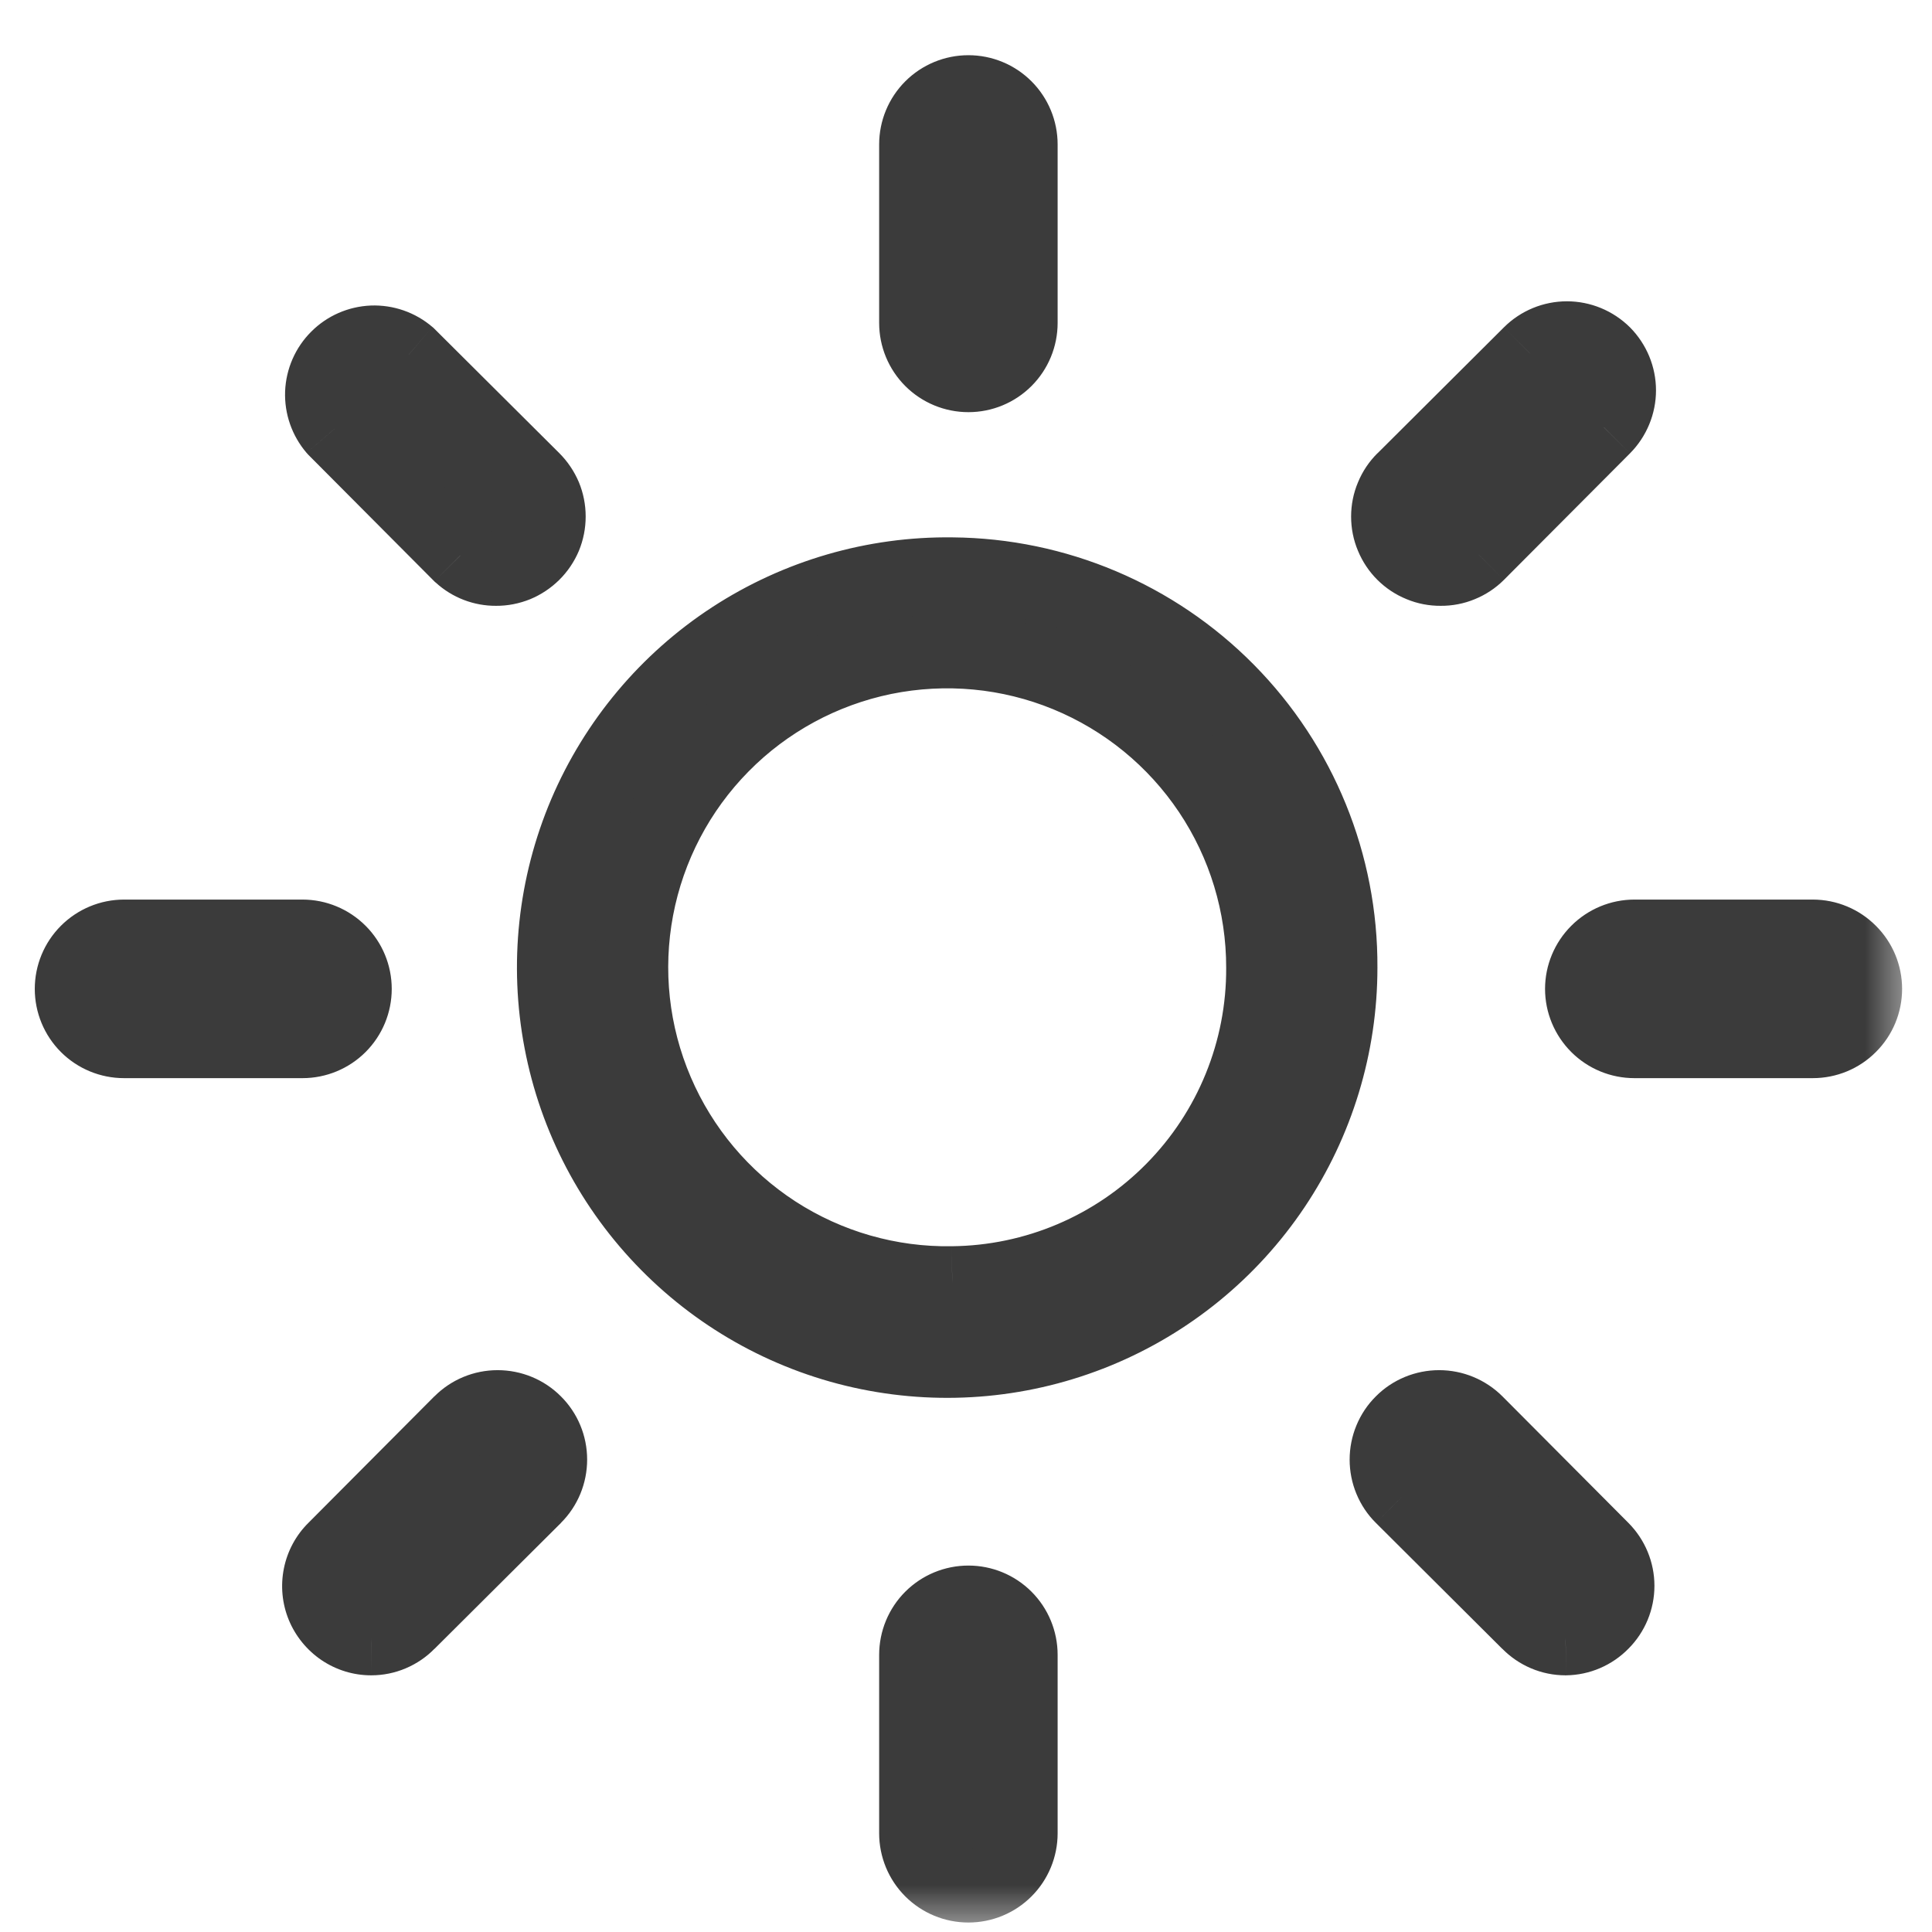 <svg width="21" height="21" viewBox="0 0 21 21" fill="none" xmlns="http://www.w3.org/2000/svg">
<mask id="path-1-outside-1_91_9794" maskUnits="userSpaceOnUse" x="-0.222" y="0" width="21" height="21" fill="black">
<rect fill="white" x="-0.222" width="21" height="21"/>
<path fill-rule="evenodd" clip-rule="evenodd" d="M10.526 4.08C10.677 4.08 10.822 4.02 10.929 3.913C11.036 3.806 11.097 3.661 11.097 3.51V1.57C11.097 1.419 11.036 1.274 10.929 1.167C10.822 1.06 10.677 1 10.526 1C10.375 1 10.23 1.06 10.123 1.167C10.016 1.274 9.956 1.419 9.956 1.57V3.51C9.956 3.661 10.016 3.806 10.123 3.913C10.23 4.02 10.375 4.08 10.526 4.08ZM10.526 17.417C10.375 17.417 10.23 17.477 10.123 17.584C10.016 17.691 9.956 17.836 9.956 17.988V19.927C9.956 20.078 10.016 20.223 10.123 20.33C10.23 20.437 10.375 20.497 10.526 20.497C10.677 20.497 10.822 20.437 10.929 20.33C11.036 20.223 11.097 20.078 11.097 19.927V17.988C11.097 17.836 11.036 17.691 10.929 17.584C10.822 17.477 10.677 17.417 10.526 17.417ZM5.392 6.185C5.249 6.186 5.111 6.133 5.005 6.037L3.636 4.662C3.542 4.553 3.493 4.412 3.499 4.269C3.504 4.125 3.564 3.989 3.666 3.887C3.767 3.786 3.903 3.726 4.047 3.721C4.19 3.715 4.331 3.764 4.44 3.858L5.797 5.209C5.851 5.262 5.893 5.326 5.922 5.395C5.951 5.465 5.966 5.539 5.966 5.614C5.966 5.69 5.951 5.764 5.922 5.834C5.893 5.903 5.851 5.966 5.797 6.019C5.744 6.072 5.681 6.114 5.611 6.142C5.542 6.171 5.468 6.185 5.392 6.185ZM16.048 15.46C15.995 15.407 15.931 15.365 15.862 15.336C15.792 15.307 15.718 15.293 15.643 15.293C15.568 15.293 15.493 15.307 15.424 15.336C15.354 15.365 15.291 15.407 15.238 15.46C15.184 15.514 15.142 15.577 15.114 15.646C15.085 15.716 15.07 15.79 15.07 15.865C15.07 15.941 15.085 16.015 15.114 16.085C15.142 16.154 15.184 16.217 15.238 16.27L16.612 17.639C16.665 17.693 16.728 17.736 16.798 17.765C16.867 17.795 16.942 17.81 17.017 17.811C17.168 17.808 17.311 17.747 17.417 17.639C17.523 17.532 17.583 17.388 17.583 17.237C17.583 17.087 17.523 16.942 17.417 16.835L16.048 15.46ZM3.691 10.345C3.798 10.453 3.858 10.598 3.858 10.749C3.858 10.9 3.798 11.045 3.691 11.152C3.584 11.259 3.439 11.319 3.288 11.319H1.348C1.197 11.319 1.052 11.259 0.945 11.152C0.838 11.045 0.778 10.9 0.778 10.749C0.778 10.598 0.838 10.453 0.945 10.345C1.052 10.239 1.197 10.178 1.348 10.178H3.288C3.439 10.178 3.584 10.239 3.691 10.345ZM19.704 10.178H17.765C17.614 10.178 17.469 10.239 17.362 10.345C17.255 10.453 17.195 10.598 17.195 10.749C17.195 10.9 17.255 11.045 17.362 11.152C17.469 11.259 17.614 11.319 17.765 11.319H19.704C19.856 11.319 20.001 11.259 20.108 11.152C20.215 11.045 20.275 10.9 20.275 10.749C20.275 10.598 20.215 10.453 20.108 10.345C20.001 10.239 19.856 10.178 19.704 10.178ZM3.635 16.835L5.004 15.46C5.112 15.353 5.258 15.293 5.409 15.293C5.561 15.293 5.707 15.353 5.814 15.46C5.922 15.568 5.982 15.713 5.982 15.865C5.982 16.017 5.922 16.163 5.814 16.27L4.44 17.639C4.387 17.693 4.324 17.736 4.254 17.765C4.185 17.795 4.11 17.81 4.035 17.811C3.922 17.81 3.812 17.776 3.718 17.713C3.625 17.65 3.552 17.561 3.509 17.456C3.466 17.352 3.456 17.237 3.478 17.127C3.501 17.016 3.555 16.915 3.635 16.835ZM15.66 6.185C15.735 6.186 15.809 6.171 15.879 6.143C15.948 6.115 16.012 6.073 16.065 6.02L17.434 4.645C17.54 4.538 17.6 4.394 17.6 4.243C17.6 4.092 17.54 3.948 17.434 3.841C17.327 3.735 17.182 3.675 17.032 3.675C16.881 3.675 16.736 3.735 16.63 3.841L15.255 5.21C15.201 5.263 15.159 5.326 15.13 5.396C15.101 5.465 15.086 5.54 15.086 5.615C15.086 5.69 15.101 5.765 15.13 5.834C15.159 5.904 15.201 5.967 15.255 6.02C15.308 6.073 15.371 6.115 15.441 6.143C15.51 6.171 15.585 6.186 15.66 6.185ZM7.96 6.935C8.67 6.472 9.502 6.23 10.351 6.241C11.477 6.25 12.554 6.705 13.345 7.507C14.137 8.309 14.578 9.392 14.572 10.518C14.572 11.366 14.32 12.195 13.848 12.9C13.375 13.604 12.704 14.152 11.919 14.474C11.135 14.796 10.272 14.878 9.441 14.708C8.61 14.539 7.848 14.126 7.252 13.522C6.656 12.918 6.253 12.151 6.095 11.318C5.936 10.485 6.028 9.623 6.361 8.843C6.693 8.063 7.249 7.398 7.96 6.935ZM8.429 13.394C9 13.765 9.669 13.957 10.351 13.946C11.252 13.937 12.114 13.572 12.747 12.929C13.38 12.287 13.732 11.42 13.728 10.518C13.729 9.837 13.527 9.17 13.148 8.604C12.768 8.038 12.229 7.598 11.599 7.339C10.969 7.08 10.276 7.015 9.608 7.151C8.941 7.288 8.329 7.62 7.851 8.105C7.372 8.591 7.05 9.207 6.923 9.877C6.797 10.546 6.872 11.238 7.14 11.865C7.408 12.491 7.857 13.024 8.429 13.394Z"/>
</mask>
<path fill-rule="evenodd" clip-rule="evenodd" d="M10.526 4.08C10.677 4.08 10.822 4.02 10.929 3.913C11.036 3.806 11.097 3.661 11.097 3.51V1.57C11.097 1.419 11.036 1.274 10.929 1.167C10.822 1.06 10.677 1 10.526 1C10.375 1 10.23 1.06 10.123 1.167C10.016 1.274 9.956 1.419 9.956 1.57V3.51C9.956 3.661 10.016 3.806 10.123 3.913C10.23 4.02 10.375 4.08 10.526 4.08ZM10.526 17.417C10.375 17.417 10.23 17.477 10.123 17.584C10.016 17.691 9.956 17.836 9.956 17.988V19.927C9.956 20.078 10.016 20.223 10.123 20.33C10.23 20.437 10.375 20.497 10.526 20.497C10.677 20.497 10.822 20.437 10.929 20.33C11.036 20.223 11.097 20.078 11.097 19.927V17.988C11.097 17.836 11.036 17.691 10.929 17.584C10.822 17.477 10.677 17.417 10.526 17.417ZM5.392 6.185C5.249 6.186 5.111 6.133 5.005 6.037L3.636 4.662C3.542 4.553 3.493 4.412 3.499 4.269C3.504 4.125 3.564 3.989 3.666 3.887C3.767 3.786 3.903 3.726 4.047 3.721C4.19 3.715 4.331 3.764 4.44 3.858L5.797 5.209C5.851 5.262 5.893 5.326 5.922 5.395C5.951 5.465 5.966 5.539 5.966 5.614C5.966 5.69 5.951 5.764 5.922 5.834C5.893 5.903 5.851 5.966 5.797 6.019C5.744 6.072 5.681 6.114 5.611 6.142C5.542 6.171 5.468 6.185 5.392 6.185ZM16.048 15.46C15.995 15.407 15.931 15.365 15.862 15.336C15.792 15.307 15.718 15.293 15.643 15.293C15.568 15.293 15.493 15.307 15.424 15.336C15.354 15.365 15.291 15.407 15.238 15.46C15.184 15.514 15.142 15.577 15.114 15.646C15.085 15.716 15.07 15.79 15.07 15.865C15.07 15.941 15.085 16.015 15.114 16.085C15.142 16.154 15.184 16.217 15.238 16.27L16.612 17.639C16.665 17.693 16.728 17.736 16.798 17.765C16.867 17.795 16.942 17.81 17.017 17.811C17.168 17.808 17.311 17.747 17.417 17.639C17.523 17.532 17.583 17.388 17.583 17.237C17.583 17.087 17.523 16.942 17.417 16.835L16.048 15.46ZM3.691 10.345C3.798 10.453 3.858 10.598 3.858 10.749C3.858 10.9 3.798 11.045 3.691 11.152C3.584 11.259 3.439 11.319 3.288 11.319H1.348C1.197 11.319 1.052 11.259 0.945 11.152C0.838 11.045 0.778 10.9 0.778 10.749C0.778 10.598 0.838 10.453 0.945 10.345C1.052 10.239 1.197 10.178 1.348 10.178H3.288C3.439 10.178 3.584 10.239 3.691 10.345ZM19.704 10.178H17.765C17.614 10.178 17.469 10.239 17.362 10.345C17.255 10.453 17.195 10.598 17.195 10.749C17.195 10.9 17.255 11.045 17.362 11.152C17.469 11.259 17.614 11.319 17.765 11.319H19.704C19.856 11.319 20.001 11.259 20.108 11.152C20.215 11.045 20.275 10.9 20.275 10.749C20.275 10.598 20.215 10.453 20.108 10.345C20.001 10.239 19.856 10.178 19.704 10.178ZM3.635 16.835L5.004 15.46C5.112 15.353 5.258 15.293 5.409 15.293C5.561 15.293 5.707 15.353 5.814 15.46C5.922 15.568 5.982 15.713 5.982 15.865C5.982 16.017 5.922 16.163 5.814 16.27L4.44 17.639C4.387 17.693 4.324 17.736 4.254 17.765C4.185 17.795 4.11 17.81 4.035 17.811C3.922 17.81 3.812 17.776 3.718 17.713C3.625 17.65 3.552 17.561 3.509 17.456C3.466 17.352 3.456 17.237 3.478 17.127C3.501 17.016 3.555 16.915 3.635 16.835ZM15.66 6.185C15.735 6.186 15.809 6.171 15.879 6.143C15.948 6.115 16.012 6.073 16.065 6.02L17.434 4.645C17.54 4.538 17.6 4.394 17.6 4.243C17.6 4.092 17.54 3.948 17.434 3.841C17.327 3.735 17.182 3.675 17.032 3.675C16.881 3.675 16.736 3.735 16.63 3.841L15.255 5.21C15.201 5.263 15.159 5.326 15.13 5.396C15.101 5.465 15.086 5.54 15.086 5.615C15.086 5.69 15.101 5.765 15.13 5.834C15.159 5.904 15.201 5.967 15.255 6.02C15.308 6.073 15.371 6.115 15.441 6.143C15.51 6.171 15.585 6.186 15.66 6.185ZM7.96 6.935C8.67 6.472 9.502 6.23 10.351 6.241C11.477 6.25 12.554 6.705 13.345 7.507C14.137 8.309 14.578 9.392 14.572 10.518C14.572 11.366 14.32 12.195 13.848 12.9C13.375 13.604 12.704 14.152 11.919 14.474C11.135 14.796 10.272 14.878 9.441 14.708C8.61 14.539 7.848 14.126 7.252 13.522C6.656 12.918 6.253 12.151 6.095 11.318C5.936 10.485 6.028 9.623 6.361 8.843C6.693 8.063 7.249 7.398 7.96 6.935ZM8.429 13.394C9 13.765 9.669 13.957 10.351 13.946C11.252 13.937 12.114 13.572 12.747 12.929C13.38 12.287 13.732 11.42 13.728 10.518C13.729 9.837 13.527 9.17 13.148 8.604C12.768 8.038 12.229 7.598 11.599 7.339C10.969 7.08 10.276 7.015 9.608 7.151C8.941 7.288 8.329 7.62 7.851 8.105C7.372 8.591 7.05 9.207 6.923 9.877C6.797 10.546 6.872 11.238 7.14 11.865C7.408 12.491 7.857 13.024 8.429 13.394Z" fill="#3B3B3B"/>
<path d="M10.929 3.913L10.647 3.63L10.647 3.63L10.929 3.913ZM10.929 1.167L10.647 1.45L10.647 1.45L10.929 1.167ZM10.123 1.167L10.406 1.45L10.406 1.45L10.123 1.167ZM10.123 3.913L10.406 3.63L10.406 3.63L10.123 3.913ZM10.123 17.584L10.406 17.867L10.406 17.867L10.123 17.584ZM10.123 20.33L10.406 20.047L10.406 20.047L10.123 20.33ZM10.929 20.33L10.647 20.047L10.647 20.047L10.929 20.33ZM10.929 17.584L10.647 17.867L10.647 17.867L10.929 17.584ZM5.005 6.037L4.721 6.319L4.728 6.326L4.736 6.332L5.005 6.037ZM5.392 6.185L5.395 5.785L5.39 5.785L5.392 6.185ZM3.636 4.662L3.332 4.922L3.342 4.933L3.352 4.944L3.636 4.662ZM3.499 4.269L3.099 4.253L3.099 4.253L3.499 4.269ZM4.047 3.721L4.031 3.321L4.031 3.321L4.047 3.721ZM4.44 3.858L4.722 3.574L4.711 3.563L4.7 3.554L4.44 3.858ZM5.797 5.209L5.515 5.493L5.516 5.493L5.797 5.209ZM5.922 5.395L6.292 5.241L6.292 5.241L5.922 5.395ZM5.922 5.834L6.292 5.988L6.292 5.988L5.922 5.834ZM5.797 6.019L5.516 5.735L5.516 5.735L5.797 6.019ZM5.611 6.142L5.763 6.513L5.763 6.513L5.611 6.142ZM15.862 15.336L16.015 14.967L16.015 14.967L15.862 15.336ZM16.048 15.46L16.331 15.178L16.331 15.178L16.048 15.46ZM15.424 15.336L15.27 14.967L15.27 14.967L15.424 15.336ZM15.114 15.646L14.744 15.493L14.744 15.493L15.114 15.646ZM15.114 16.085L14.744 16.238L14.744 16.238L15.114 16.085ZM15.238 16.27L14.955 16.553L14.956 16.554L15.238 16.27ZM16.612 17.639L16.898 17.359L16.895 17.356L16.612 17.639ZM16.798 17.765L16.642 18.134L16.642 18.134L16.798 17.765ZM17.017 17.811L17.016 18.211L17.023 18.21L17.017 17.811ZM17.417 17.639L17.133 17.357L17.131 17.359L17.417 17.639ZM17.417 16.835L17.7 16.553L17.7 16.553L17.417 16.835ZM3.691 10.345L3.408 10.628L3.408 10.628L3.691 10.345ZM0.945 11.152L1.228 10.869L0.945 11.152ZM0.945 10.345L1.228 10.628L1.228 10.628L0.945 10.345ZM17.362 10.345L17.644 10.628L17.644 10.628L17.362 10.345ZM20.108 11.152L19.825 10.869L19.825 10.869L20.108 11.152ZM20.108 10.345L19.825 10.628L19.825 10.628L20.108 10.345ZM5.004 15.46L4.722 15.178L4.721 15.178L5.004 15.46ZM3.635 16.835L3.917 17.119L3.919 17.117L3.635 16.835ZM5.814 15.46L5.532 15.743L5.532 15.743L5.814 15.46ZM5.814 16.27L6.097 16.554L6.097 16.553L5.814 16.27ZM4.44 17.639L4.157 17.356L4.154 17.359L4.44 17.639ZM4.254 17.765L4.41 18.134L4.41 18.134L4.254 17.765ZM4.035 17.811L4.033 18.21L4.036 18.21L4.035 17.811ZM3.478 17.127L3.87 17.206H3.87L3.478 17.127ZM15.879 6.143L15.728 5.773L15.879 6.143ZM15.66 6.185L15.662 5.785L15.658 5.785L15.66 6.185ZM16.065 6.02L16.346 6.304L16.348 6.302L16.065 6.02ZM17.434 4.645L17.717 4.928L17.718 4.927L17.434 4.645ZM17.434 3.841L17.718 3.559L17.716 3.557L17.434 3.841ZM16.63 3.841L16.348 3.557L16.347 3.558L16.63 3.841ZM15.255 5.21L15.537 5.494L15.537 5.493L15.255 5.21ZM15.13 5.396L15.499 5.549V5.549L15.13 5.396ZM15.13 5.834L14.761 5.988V5.988L15.13 5.834ZM15.255 6.02L15.537 5.736L15.537 5.736L15.255 6.02ZM15.441 6.143L15.592 5.773L15.592 5.773L15.441 6.143ZM10.351 6.241L10.345 6.641L10.347 6.641L10.351 6.241ZM13.345 7.507L13.061 7.788V7.788L13.345 7.507ZM14.572 10.518L14.172 10.516V10.518L14.572 10.518ZM13.848 12.9L13.515 12.677L13.848 12.9ZM11.919 14.474L12.071 14.844L11.919 14.474ZM9.441 14.708L9.361 15.1H9.361L9.441 14.708ZM7.252 13.522L6.968 13.803L6.968 13.803L7.252 13.522ZM6.095 11.318L5.702 11.393L5.702 11.393L6.095 11.318ZM6.361 8.843L6.729 9L6.361 8.843ZM10.351 13.946L10.347 13.546L10.344 13.546L10.351 13.946ZM13.728 10.518L13.328 10.518L13.328 10.52L13.728 10.518ZM13.148 8.604L12.815 8.827V8.827L13.148 8.604ZM11.599 7.339L11.447 7.709L11.599 7.339ZM9.608 7.151L9.688 7.543H9.688L9.608 7.151ZM7.851 8.105L8.136 8.386V8.386L7.851 8.105ZM6.923 9.877L7.316 9.951V9.951L6.923 9.877ZM7.14 11.865L6.773 12.022L6.773 12.022L7.14 11.865ZM10.647 3.63C10.615 3.662 10.571 3.68 10.526 3.68V4.48C10.784 4.48 11.03 4.378 11.212 4.196L10.647 3.63ZM10.697 3.51C10.697 3.555 10.679 3.598 10.647 3.63L11.212 4.196C11.394 4.014 11.496 3.767 11.496 3.51H10.697ZM10.697 1.57V3.51H11.496V1.57H10.697ZM10.647 1.45C10.679 1.482 10.697 1.525 10.697 1.57H11.496C11.496 1.313 11.394 1.066 11.212 0.884L10.647 1.45ZM10.526 1.4C10.571 1.4 10.615 1.418 10.647 1.45L11.212 0.884C11.03 0.702 10.784 0.6 10.526 0.6V1.4ZM10.406 1.45C10.438 1.418 10.481 1.4 10.526 1.4V0.6C10.269 0.6 10.022 0.702 9.84 0.884L10.406 1.45ZM10.356 1.57C10.356 1.525 10.374 1.482 10.406 1.45L9.84 0.884C9.658 1.066 9.556 1.313 9.556 1.57H10.356ZM10.356 3.51V1.57H9.556V3.51H10.356ZM10.406 3.63C10.374 3.598 10.356 3.555 10.356 3.51H9.556C9.556 3.767 9.658 4.014 9.84 4.196L10.406 3.63ZM10.526 3.68C10.481 3.68 10.438 3.662 10.406 3.63L9.84 4.196C10.022 4.378 10.269 4.48 10.526 4.48V3.68ZM10.406 17.867C10.438 17.835 10.481 17.817 10.526 17.817V17.017C10.269 17.017 10.022 17.119 9.84 17.301L10.406 17.867ZM10.356 17.988C10.356 17.942 10.374 17.899 10.406 17.867L9.84 17.301C9.658 17.483 9.556 17.73 9.556 17.988H10.356ZM10.356 19.927V17.988H9.556V19.927H10.356ZM10.406 20.047C10.374 20.015 10.356 19.972 10.356 19.927H9.556C9.556 20.184 9.658 20.431 9.84 20.613L10.406 20.047ZM10.526 20.097C10.481 20.097 10.438 20.079 10.406 20.047L9.84 20.613C10.022 20.795 10.269 20.897 10.526 20.897V20.097ZM10.647 20.047C10.615 20.079 10.571 20.097 10.526 20.097V20.897C10.784 20.897 11.03 20.795 11.212 20.613L10.647 20.047ZM10.697 19.927C10.697 19.972 10.679 20.015 10.647 20.047L11.212 20.613C11.394 20.431 11.496 20.184 11.496 19.927H10.697ZM10.697 17.988V19.927H11.496V17.988H10.697ZM10.647 17.867C10.679 17.899 10.697 17.942 10.697 17.988H11.496C11.496 17.73 11.394 17.483 11.212 17.301L10.647 17.867ZM10.526 17.817C10.571 17.817 10.615 17.835 10.647 17.867L11.212 17.301C11.03 17.119 10.784 17.017 10.526 17.017V17.817ZM4.736 6.332C4.916 6.497 5.152 6.587 5.395 6.585L5.39 5.785C5.347 5.785 5.305 5.769 5.274 5.741L4.736 6.332ZM3.352 4.944L4.721 6.319L5.288 5.754L3.919 4.38L3.352 4.944ZM3.099 4.253C3.09 4.498 3.173 4.736 3.332 4.922L3.939 4.402C3.911 4.369 3.897 4.327 3.899 4.284L3.099 4.253ZM3.383 3.605C3.21 3.777 3.109 4.009 3.099 4.253L3.899 4.284C3.9 4.241 3.918 4.201 3.948 4.17L3.383 3.605ZM4.031 3.321C3.787 3.331 3.555 3.432 3.383 3.605L3.948 4.17C3.979 4.14 4.019 4.122 4.062 4.12L4.031 3.321ZM4.7 3.554C4.514 3.395 4.276 3.312 4.031 3.321L4.062 4.12C4.105 4.119 4.147 4.133 4.18 4.161L4.7 3.554ZM6.08 4.926L4.722 3.574L4.158 4.141L5.515 5.493L6.08 4.926ZM6.292 5.241C6.242 5.123 6.17 5.016 6.079 4.925L5.516 5.493C5.532 5.509 5.544 5.528 5.553 5.549L6.292 5.241ZM6.366 5.614C6.366 5.486 6.341 5.359 6.292 5.241L5.553 5.549C5.562 5.57 5.566 5.592 5.566 5.614H6.366ZM6.292 5.988C6.341 5.869 6.366 5.743 6.366 5.614H5.566C5.566 5.637 5.562 5.659 5.553 5.68L6.292 5.988ZM6.079 6.303C6.17 6.213 6.242 6.106 6.292 5.988L5.553 5.68C5.544 5.701 5.532 5.72 5.516 5.735L6.079 6.303ZM5.763 6.513C5.881 6.464 5.988 6.393 6.079 6.303L5.516 5.735C5.5 5.751 5.481 5.764 5.46 5.772L5.763 6.513ZM5.39 6.585C5.518 6.586 5.644 6.561 5.763 6.513L5.46 5.772C5.439 5.781 5.417 5.785 5.395 5.785L5.39 6.585ZM15.709 15.706C15.73 15.714 15.749 15.727 15.765 15.743L16.331 15.178C16.24 15.087 16.133 15.016 16.015 14.967L15.709 15.706ZM15.643 15.693C15.665 15.693 15.688 15.697 15.709 15.706L16.015 14.967C15.897 14.918 15.77 14.893 15.643 14.893V15.693ZM15.577 15.706C15.598 15.697 15.62 15.693 15.643 15.693V14.893C15.515 14.893 15.389 14.918 15.27 14.967L15.577 15.706ZM15.521 15.743C15.537 15.727 15.556 15.714 15.577 15.706L15.27 14.967C15.152 15.016 15.045 15.087 14.955 15.178L15.521 15.743ZM15.483 15.799C15.492 15.778 15.505 15.759 15.521 15.743L14.955 15.178C14.864 15.268 14.793 15.375 14.744 15.493L15.483 15.799ZM15.47 15.865C15.47 15.843 15.474 15.82 15.483 15.799L14.744 15.493C14.695 15.611 14.67 15.738 14.67 15.865H15.47ZM15.483 15.931C15.474 15.911 15.47 15.888 15.47 15.865H14.67C14.67 15.993 14.695 16.12 14.744 16.238L15.483 15.931ZM15.521 15.988C15.505 15.972 15.492 15.953 15.483 15.931L14.744 16.238C14.793 16.356 14.864 16.463 14.955 16.553L15.521 15.988ZM16.895 17.356L15.52 15.987L14.956 16.554L16.33 17.923L16.895 17.356ZM16.953 17.397C16.933 17.388 16.914 17.375 16.898 17.359L16.327 17.919C16.417 18.011 16.524 18.084 16.642 18.134L16.953 17.397ZM17.019 17.41C16.997 17.41 16.974 17.406 16.953 17.397L16.642 18.134C16.76 18.184 16.887 18.21 17.016 18.21L17.019 17.41ZM17.131 17.359C17.099 17.392 17.057 17.41 17.012 17.411L17.023 18.21C17.279 18.207 17.523 18.102 17.702 17.919L17.131 17.359ZM17.183 17.237C17.183 17.282 17.165 17.326 17.133 17.357L17.7 17.921C17.881 17.74 17.983 17.494 17.983 17.237H17.183ZM17.133 17.117C17.165 17.149 17.183 17.192 17.183 17.237H17.983C17.983 16.981 17.881 16.735 17.7 16.553L17.133 17.117ZM15.764 15.743L17.133 17.117L17.7 16.553L16.331 15.178L15.764 15.743ZM4.258 10.749C4.258 10.492 4.156 10.245 3.974 10.063L3.408 10.628C3.44 10.66 3.458 10.704 3.458 10.749H4.258ZM3.974 11.435C4.156 11.253 4.258 11.006 4.258 10.749H3.458C3.458 10.794 3.44 10.837 3.408 10.869L3.974 11.435ZM3.288 11.719C3.545 11.719 3.792 11.617 3.974 11.435L3.408 10.869C3.376 10.901 3.333 10.919 3.288 10.919V11.719ZM1.348 11.719H3.288V10.919H1.348V11.719ZM0.662 11.435C0.844 11.617 1.091 11.719 1.348 11.719V10.919C1.303 10.919 1.26 10.901 1.228 10.869L0.662 11.435ZM0.378 10.749C0.378 11.006 0.48 11.253 0.662 11.435L1.228 10.869C1.196 10.837 1.178 10.794 1.178 10.749H0.378ZM0.662 10.063C0.48 10.245 0.378 10.492 0.378 10.749H1.178C1.178 10.704 1.196 10.66 1.228 10.628L0.662 10.063ZM1.348 9.778C1.091 9.778 0.844 9.881 0.662 10.063L1.228 10.628C1.26 10.596 1.303 10.579 1.348 10.579V9.778ZM3.288 9.778H1.348V10.579H3.288V9.778ZM3.974 10.063C3.792 9.881 3.545 9.778 3.288 9.778V10.579C3.333 10.579 3.376 10.596 3.408 10.628L3.974 10.063ZM17.765 10.579H19.704V9.778H17.765V10.579ZM17.644 10.628C17.676 10.596 17.72 10.579 17.765 10.579V9.778C17.508 9.778 17.261 9.881 17.079 10.063L17.644 10.628ZM17.595 10.749C17.595 10.704 17.613 10.66 17.644 10.628L17.079 10.063C16.897 10.245 16.794 10.492 16.794 10.749H17.595ZM17.644 10.869C17.613 10.837 17.595 10.794 17.595 10.749H16.794C16.794 11.006 16.897 11.253 17.079 11.435L17.644 10.869ZM17.765 10.919C17.72 10.919 17.676 10.901 17.644 10.869L17.079 11.435C17.261 11.617 17.508 11.719 17.765 11.719V10.919ZM19.704 10.919H17.765V11.719H19.704V10.919ZM19.825 10.869C19.793 10.901 19.75 10.919 19.704 10.919V11.719C19.962 11.719 20.209 11.617 20.39 11.435L19.825 10.869ZM19.875 10.749C19.875 10.794 19.857 10.837 19.825 10.869L20.39 11.435C20.573 11.253 20.675 11.006 20.675 10.749H19.875ZM19.825 10.628C19.857 10.66 19.875 10.704 19.875 10.749H20.675C20.675 10.492 20.573 10.245 20.39 10.063L19.825 10.628ZM19.704 10.579C19.75 10.579 19.793 10.596 19.825 10.628L20.39 10.063C20.209 9.881 19.962 9.778 19.704 9.778V10.579ZM4.721 15.178L3.352 16.553L3.919 17.117L5.288 15.743L4.721 15.178ZM5.409 14.893C5.151 14.893 4.904 14.995 4.722 15.178L5.287 15.743C5.32 15.711 5.364 15.693 5.409 15.693V14.893ZM6.097 15.178C5.915 14.995 5.667 14.893 5.409 14.893V15.693C5.455 15.693 5.499 15.711 5.532 15.743L6.097 15.178ZM6.382 15.865C6.382 15.607 6.28 15.36 6.097 15.178L5.532 15.743C5.564 15.776 5.582 15.82 5.582 15.865H6.382ZM6.097 16.553C6.28 16.371 6.382 16.123 6.382 15.865H5.582C5.582 15.911 5.564 15.955 5.532 15.988L6.097 16.553ZM4.722 17.923L6.097 16.554L5.532 15.987L4.157 17.356L4.722 17.923ZM4.41 18.134C4.528 18.084 4.636 18.011 4.725 17.919L4.154 17.359C4.138 17.375 4.119 17.388 4.099 17.397L4.41 18.134ZM4.036 18.21C4.165 18.21 4.292 18.184 4.41 18.134L4.099 17.397C4.078 17.406 4.056 17.41 4.033 17.41L4.036 18.21ZM3.495 18.045C3.654 18.152 3.841 18.21 4.033 18.21L4.036 17.41C4.003 17.41 3.97 17.4 3.942 17.381L3.495 18.045ZM3.139 17.608C3.212 17.785 3.336 17.937 3.495 18.045L3.942 17.381C3.914 17.363 3.892 17.336 3.879 17.305L3.139 17.608ZM3.086 17.047C3.048 17.235 3.066 17.43 3.139 17.608L3.879 17.305C3.867 17.273 3.863 17.239 3.87 17.206L3.086 17.047ZM3.354 16.551C3.217 16.686 3.124 16.859 3.086 17.047L3.87 17.206C3.877 17.173 3.893 17.143 3.917 17.119L3.354 16.551ZM15.728 5.773C15.707 5.781 15.685 5.785 15.662 5.785L15.658 6.585C15.785 6.586 15.912 6.562 16.03 6.513L15.728 5.773ZM15.783 5.736C15.767 5.752 15.748 5.764 15.728 5.773L16.03 6.513C16.148 6.465 16.256 6.394 16.346 6.304L15.783 5.736ZM17.15 4.363L15.781 5.738L16.348 6.302L17.717 4.928L17.15 4.363ZM17.2 4.243C17.2 4.288 17.182 4.331 17.15 4.363L17.718 4.927C17.898 4.745 18 4.499 18 4.243H17.2ZM17.15 4.123C17.182 4.155 17.2 4.198 17.2 4.243H18C18 3.987 17.898 3.741 17.718 3.559L17.15 4.123ZM17.032 4.075C17.077 4.075 17.12 4.093 17.152 4.125L17.716 3.557C17.534 3.377 17.288 3.275 17.032 3.275V4.075ZM16.912 4.125C16.943 4.093 16.987 4.075 17.032 4.075V3.275C16.775 3.275 16.529 3.377 16.348 3.557L16.912 4.125ZM15.537 5.493L16.912 4.124L16.347 3.558L14.973 4.927L15.537 5.493ZM15.499 5.549C15.508 5.529 15.521 5.51 15.537 5.494L14.973 4.926C14.882 5.016 14.81 5.123 14.761 5.242L15.499 5.549ZM15.486 5.615C15.486 5.592 15.491 5.57 15.499 5.549L14.761 5.242C14.711 5.36 14.686 5.487 14.686 5.615H15.486ZM15.499 5.68C15.491 5.66 15.486 5.637 15.486 5.615H14.686C14.686 5.743 14.711 5.87 14.761 5.988L15.499 5.68ZM15.537 5.736C15.521 5.72 15.508 5.701 15.499 5.68L14.761 5.988C14.81 6.106 14.882 6.214 14.973 6.304L15.537 5.736ZM15.592 5.773C15.571 5.764 15.552 5.752 15.537 5.736L14.973 6.304C15.064 6.394 15.171 6.465 15.29 6.513L15.592 5.773ZM15.658 5.785C15.635 5.785 15.613 5.781 15.592 5.773L15.29 6.513C15.408 6.562 15.534 6.586 15.662 6.585L15.658 5.785ZM10.356 5.841C9.428 5.829 8.518 6.094 7.741 6.6L8.178 7.27C8.822 6.85 9.577 6.631 10.345 6.641L10.356 5.841ZM13.63 7.226C12.764 6.349 11.586 5.851 10.354 5.841L10.347 6.641C11.368 6.649 12.344 7.062 13.061 7.788L13.63 7.226ZM14.972 10.52C14.979 9.288 14.496 8.103 13.63 7.226L13.061 7.788C13.778 8.514 14.178 9.495 14.172 10.516L14.972 10.52ZM14.18 13.122C14.696 12.352 14.972 11.445 14.972 10.518L14.172 10.518C14.172 11.287 13.944 12.038 13.515 12.677L14.18 13.122ZM12.071 14.844C12.929 14.492 13.663 13.893 14.18 13.122L13.515 12.677C13.087 13.315 12.479 13.812 11.768 14.104L12.071 14.844ZM9.361 15.1C10.27 15.285 11.213 15.196 12.071 14.844L11.768 14.104C11.056 14.396 10.274 14.47 9.521 14.316L9.361 15.1ZM6.968 13.803C7.619 14.463 8.452 14.915 9.361 15.1L9.521 14.316C8.768 14.162 8.077 13.788 7.537 13.241L6.968 13.803ZM5.702 11.393C5.875 12.304 6.316 13.143 6.968 13.803L7.537 13.241C6.997 12.694 6.631 11.999 6.488 11.243L5.702 11.393ZM5.992 8.686C5.629 9.54 5.528 10.482 5.702 11.393L6.488 11.243C6.344 10.488 6.428 9.707 6.729 9L5.992 8.686ZM7.741 6.6C6.964 7.107 6.356 7.833 5.992 8.686L6.729 9C7.03 8.292 7.534 7.69 8.178 7.27L7.741 6.6ZM10.344 13.546C9.742 13.556 9.151 13.386 8.646 13.059L8.211 13.73C8.849 14.144 9.596 14.358 10.357 14.346L10.344 13.546ZM12.462 12.648C11.903 13.216 11.143 13.538 10.347 13.546L10.354 14.346C11.362 14.336 12.325 13.928 13.032 13.21L12.462 12.648ZM13.328 10.52C13.332 11.316 13.021 12.081 12.462 12.648L13.032 13.21C13.739 12.492 14.133 11.524 14.128 10.516L13.328 10.52ZM12.815 8.827C13.15 9.327 13.329 9.916 13.328 10.518L14.128 10.518C14.129 9.758 13.903 9.014 13.48 8.382L12.815 8.827ZM11.447 7.709C12.004 7.938 12.48 8.327 12.815 8.827L13.48 8.382C13.057 7.75 12.455 7.258 11.751 6.969L11.447 7.709ZM9.688 7.543C10.278 7.423 10.89 7.48 11.447 7.709L11.751 6.969C11.047 6.68 10.274 6.607 9.528 6.76L9.688 7.543ZM8.136 8.386C8.558 7.957 9.099 7.664 9.688 7.543L9.528 6.76C8.783 6.912 8.1 7.283 7.566 7.825L8.136 8.386ZM7.316 9.951C7.428 9.36 7.713 8.815 8.136 8.386L7.566 7.825C7.032 8.367 6.671 9.055 6.53 9.803L7.316 9.951ZM7.508 11.707C7.271 11.154 7.204 10.543 7.316 9.951L6.53 9.803C6.389 10.55 6.473 11.323 6.773 12.022L7.508 11.707ZM8.646 13.059C8.141 12.731 7.745 12.261 7.508 11.707L6.773 12.022C7.072 12.722 7.573 13.316 8.211 13.73L8.646 13.059Z" fill="#3B3B3B" mask="url(#path-1-outside-1_91_9794)"/>
</svg>
